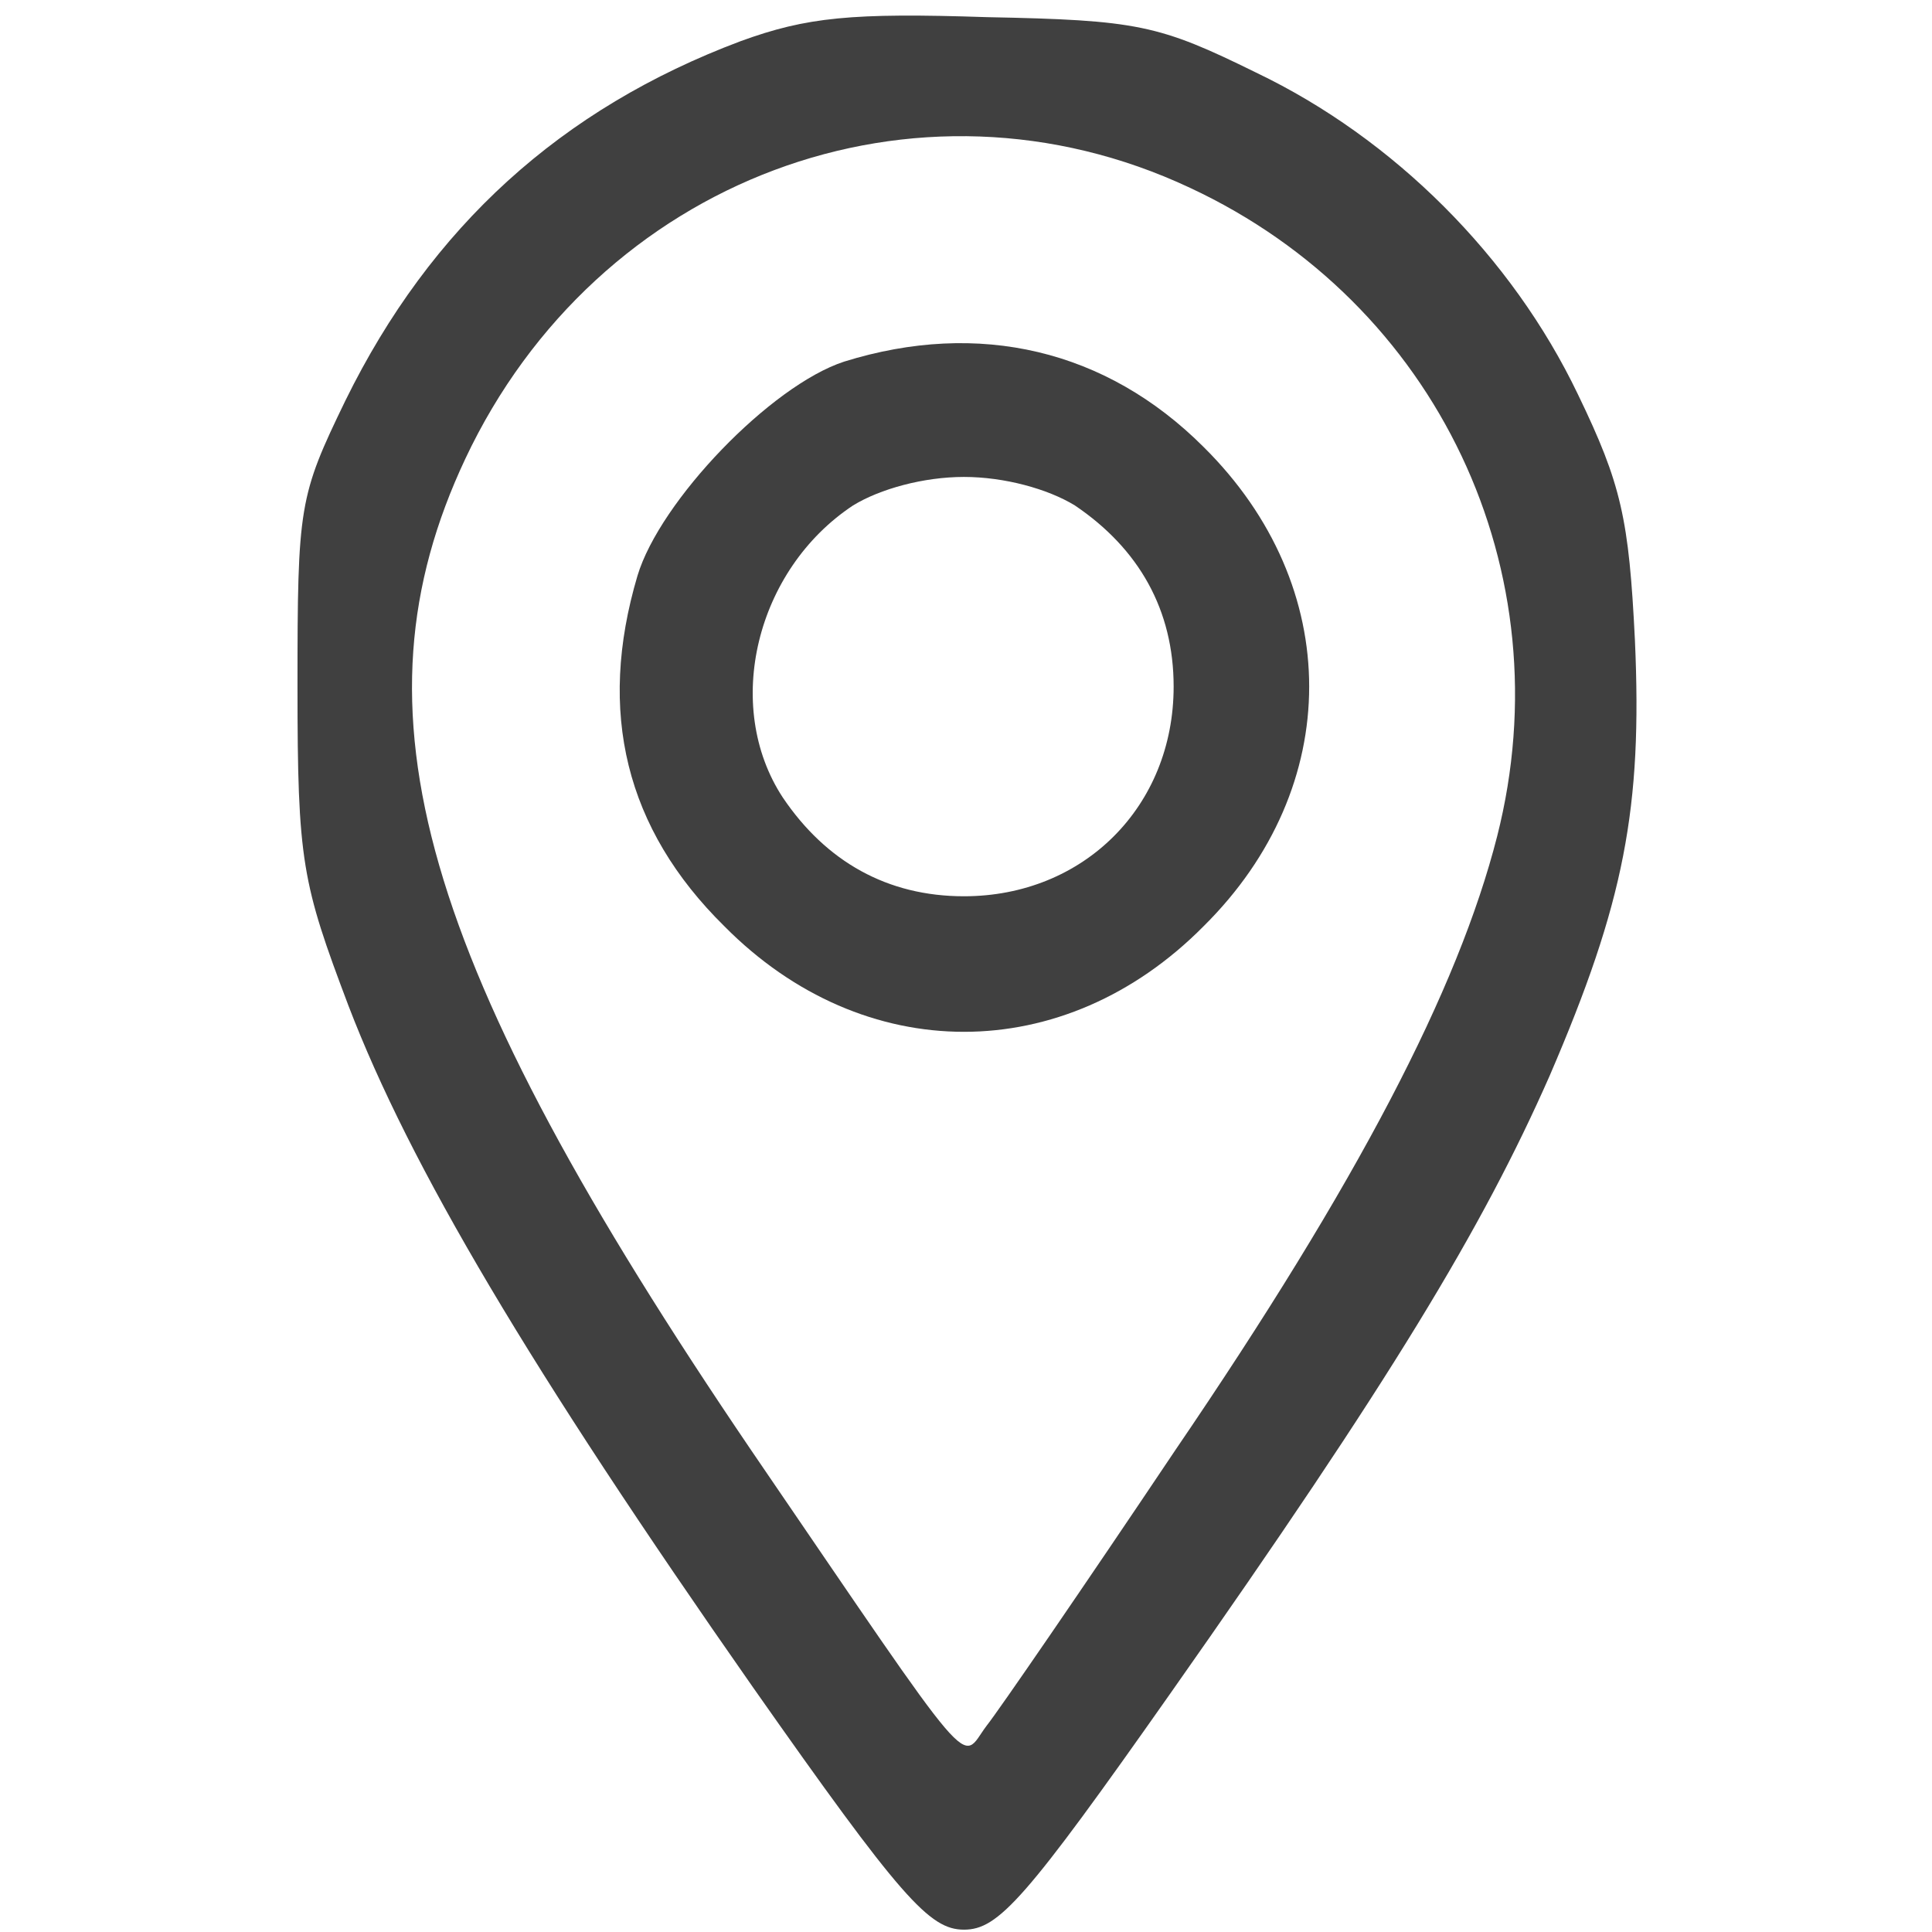 <?xml version="1.0" encoding="UTF-8"?> <svg xmlns="http://www.w3.org/2000/svg" width="129" height="129" viewBox="0 0 129 129" fill="none"><g clip-path="url(#clip0_79_10)"><path d="M49.464 2.744C37.464 7.244 28.764 15.144 23.064 26.744C19.964 33.144 19.864 33.744 19.864 45.844C19.864 57.544 20.164 58.944 23.264 67.144C27.364 77.844 35.364 91.344 50.264 112.644C60.164 126.744 62.064 128.844 64.364 128.844C66.664 128.844 68.464 126.844 78.164 113.044C92.864 92.144 98.964 82.044 103.464 71.844C108.464 60.244 109.664 53.944 109.164 42.744C108.764 34.644 108.264 32.344 105.364 26.344C100.964 17.144 93.064 9.244 83.864 4.844C77.364 1.644 75.964 1.344 65.864 1.144C56.864 0.844 53.864 1.144 49.464 2.744ZM79.464 12.544C95.964 20.244 104.464 38.144 99.964 55.844C97.364 66.044 90.664 78.944 78.464 96.844C72.364 105.944 66.664 114.244 65.864 115.244C64.064 117.644 65.464 119.244 50.164 96.844C27.964 64.144 23.164 47.444 31.064 30.644C39.864 11.944 61.164 3.944 79.464 12.544Z" fill="#404040"></path><path d="M56.364 24.145C51.464 25.744 44.064 33.444 42.564 38.444C39.864 47.544 41.764 55.344 48.364 61.844C57.664 71.245 71.064 71.245 80.364 61.844C89.764 52.544 89.764 39.145 80.364 29.845C73.864 23.345 65.364 21.345 56.364 24.145ZM71.764 33.745C76.064 36.645 78.364 40.745 78.364 45.844C78.364 53.844 72.364 59.844 64.364 59.844C59.264 59.844 55.164 57.544 52.264 53.245C48.264 47.145 50.464 38.044 56.964 33.745C58.764 32.645 61.664 31.845 64.364 31.845C67.064 31.845 69.964 32.645 71.764 33.745Z" fill="#404040"></path></g><defs><clipPath id="clip0_79_10"><rect width="128" height="128" fill="white" transform="translate(0.364 0.844)"></rect></clipPath></defs></svg> 